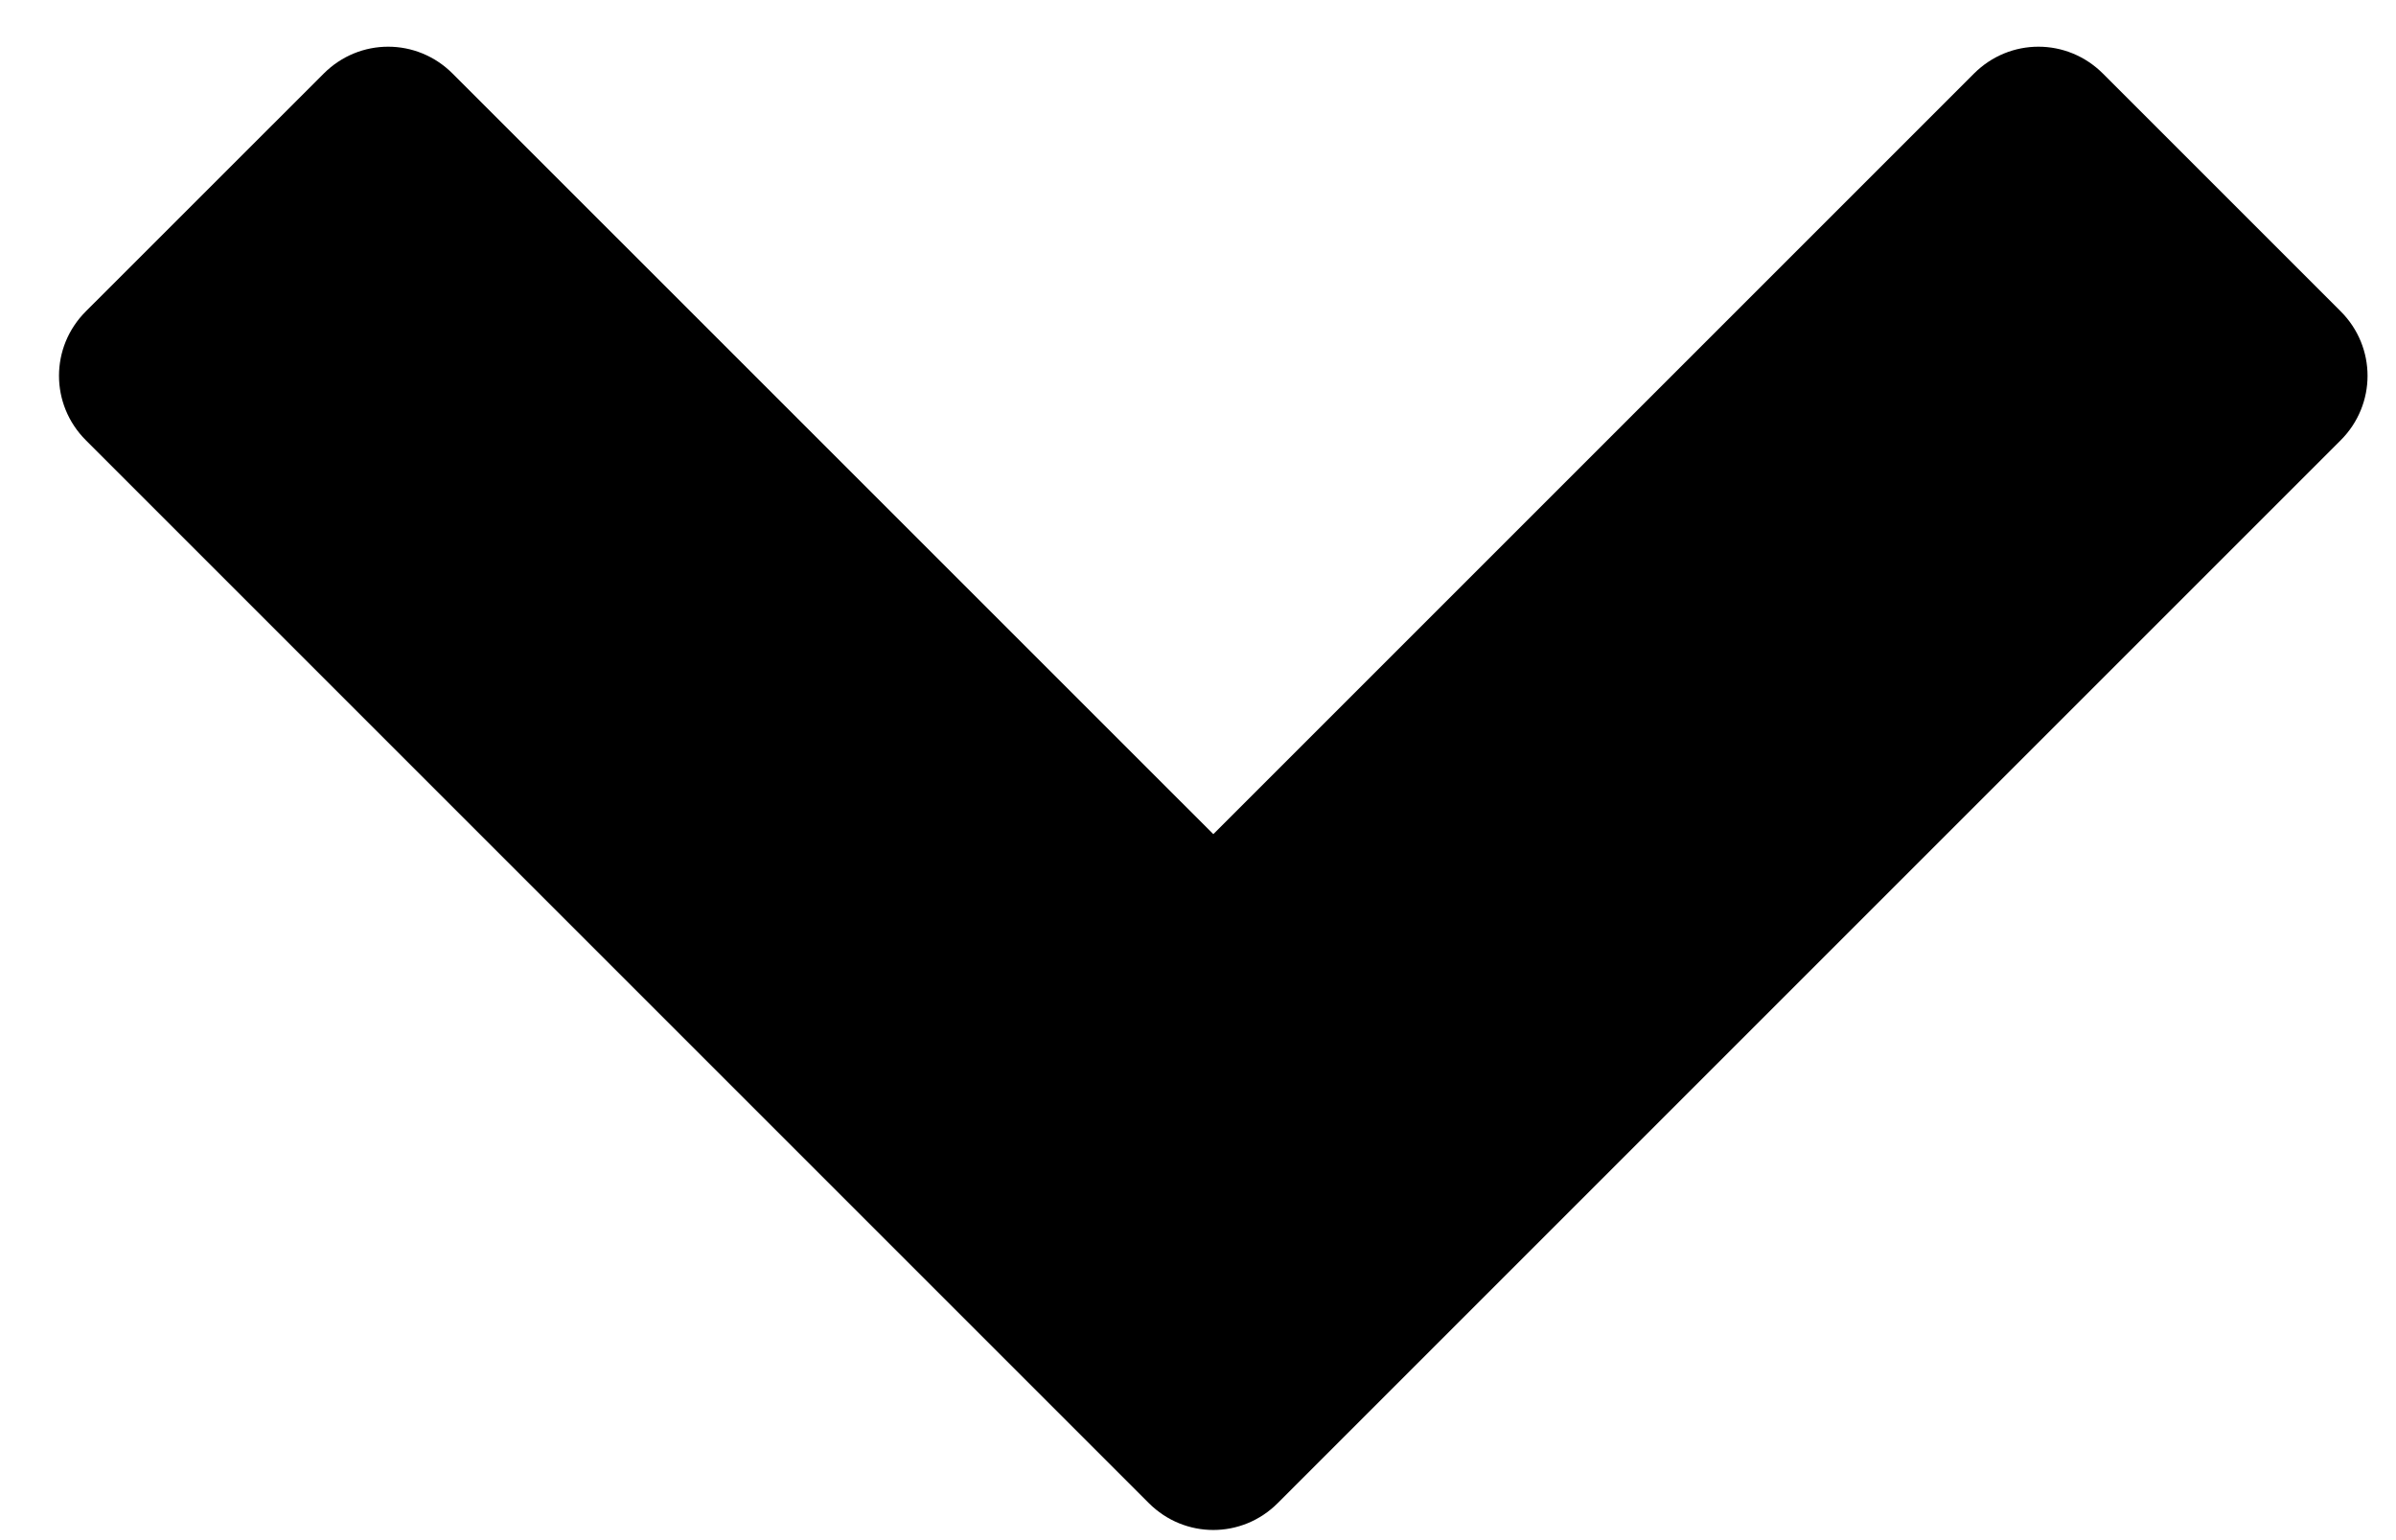 <?xml version="1.0" encoding="UTF-8"?>
<svg width="28px" height="18px" viewBox="0 0 28 18" version="1.1" xmlns="http://www.w3.org/2000/svg" xmlns:xlink="http://www.w3.org/1999/xlink">
    <!-- Generator: Sketch 52.4 (67378) - http://www.bohemiancoding.com/sketch -->
    <title></title>
    <desc>Created with Sketch.</desc>
    <g id="Pages-Teun" stroke="none" stroke-width="1" fill="none" fill-rule="evenodd">
        <g id="Forms-Copy" transform="translate(-170, -1698)" fill="#000000">
            <path d="M192.532,1707.968 L180.11,1720.39 C179.692,1720.808 179.022,1720.808 178.604,1720.39 L175.825,1717.61 C175.406,1717.192 175.406,1716.522 175.825,1716.104 L184.714,1707.214 L175.825,1698.325 C175.406,1697.906 175.406,1697.237 175.825,1696.818 L178.604,1694.039 C179.022,1693.621 179.692,1693.621 180.11,1694.039 L192.532,1706.461 C192.951,1706.879 192.951,1707.549 192.532,1707.968 Z" id="" transform="translate(184.179, 1707.214) rotate(-270) translate(-184.179, -1707.214) "></path>
        </g>
    </g>
</svg>
